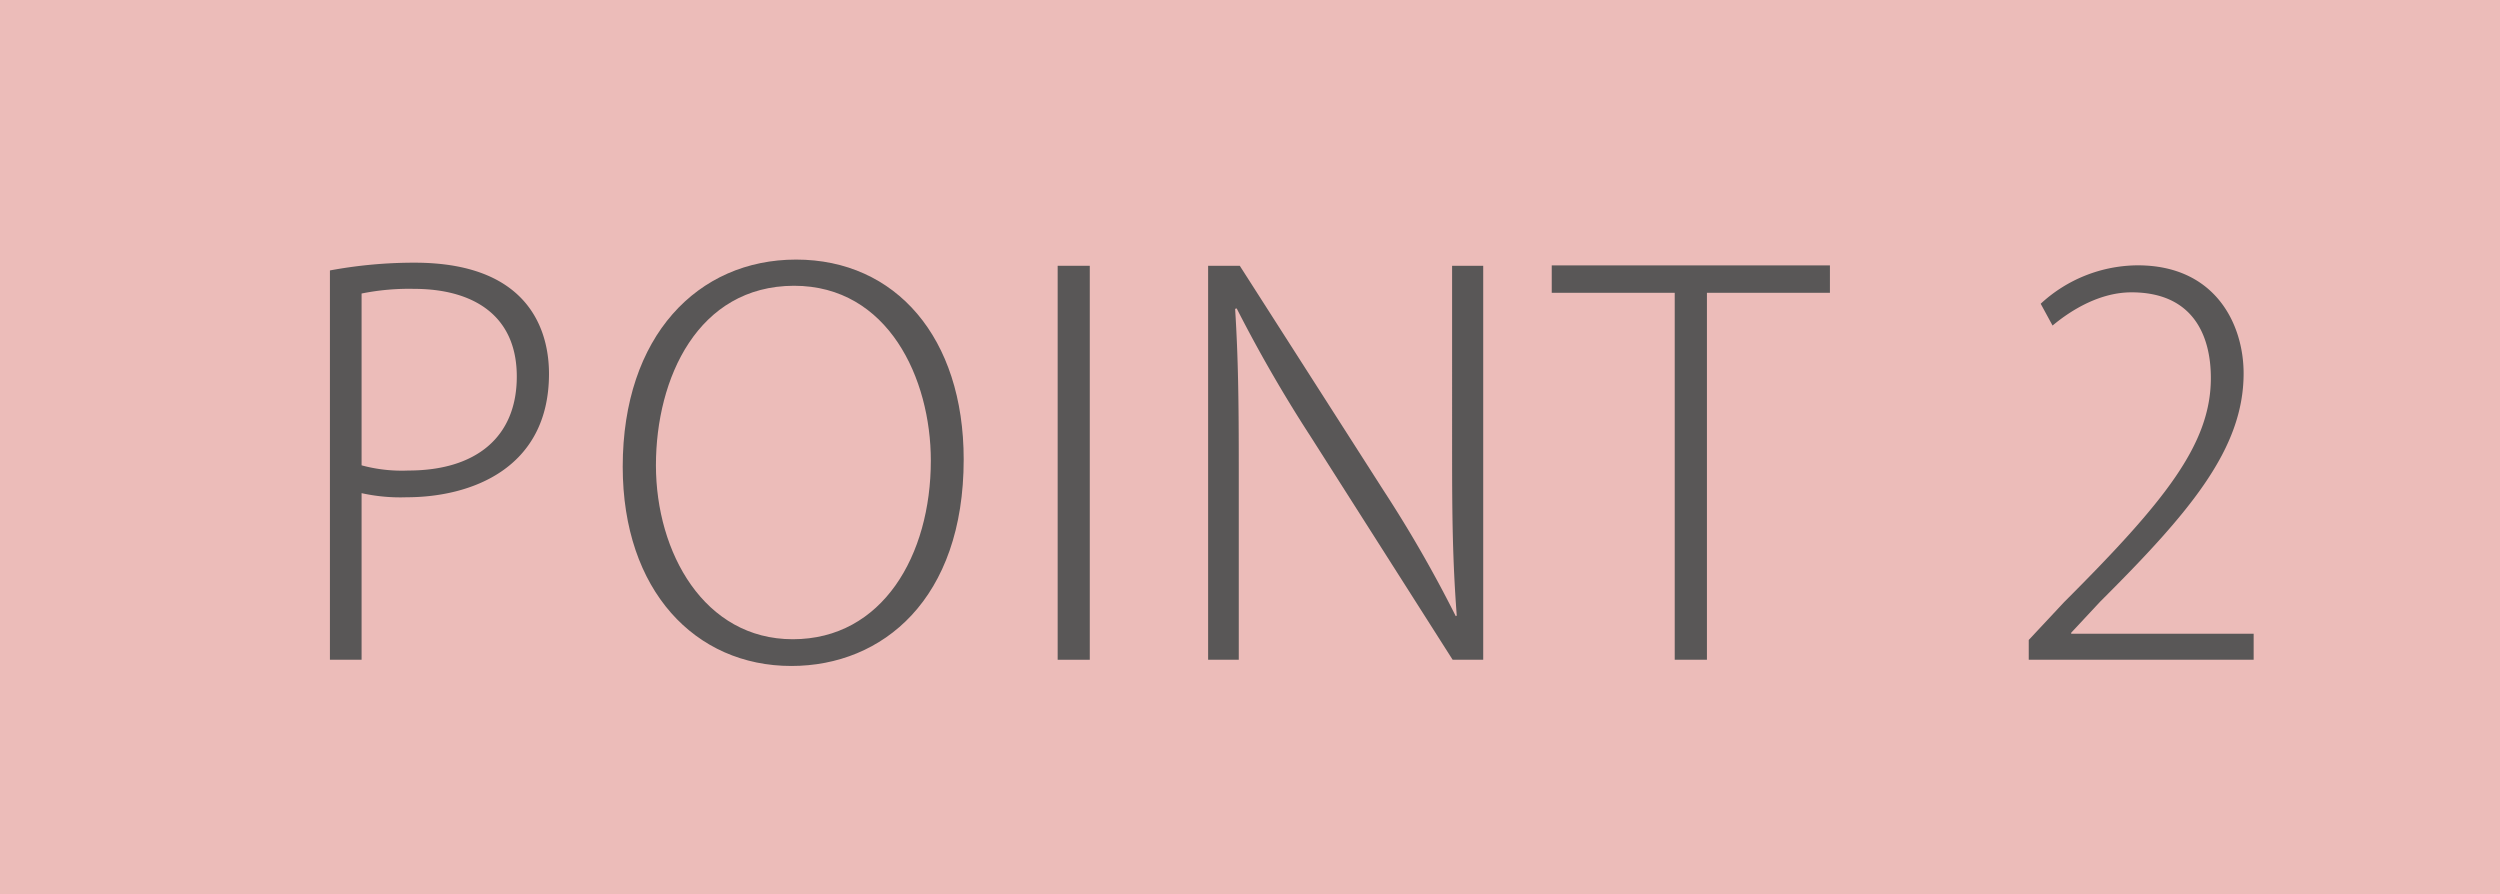 <svg xmlns="http://www.w3.org/2000/svg" viewBox="0 0 274 98"><defs><style>.cls-1{fill:#ecbcb9;}.cls-2{fill:#595757;}</style></defs><g id="レイヤー_2" data-name="レイヤー 2"><g id="テキスト"><rect class="cls-1" width="274" height="98"/><path class="cls-2" d="M36.16,29.64a50.58,50.58,0,0,1,9.28-.85c13.25,0,14.73,8.3,14.73,12.17,0,10.47-8.65,13.54-15.59,13.54a19.68,19.68,0,0,1-4.95-.45V72.31H36.16ZM39.63,51a16.81,16.81,0,0,0,5.12.57c7.4,0,11.89-3.64,11.89-10.3,0-6.88-5-9.61-11.26-9.61a26.23,26.23,0,0,0-5.75.51Z"/><path class="cls-2" d="M105.62,50.35c0,15.3-8.87,22.64-18.89,22.64-10.52,0-18.48-8.25-18.48-21.84,0-14.34,8.25-22.7,19-22.7C98.17,28.45,105.62,37,105.62,50.35ZM71.89,51c0,9.56,5.29,19.06,15,19.06,9.84,0,15.13-9.22,15.13-19.57,0-9-4.67-19.17-15-19.17C76.5,31.35,71.89,41.42,71.89,51Z"/><path class="cls-2" d="M115.92,29.13h3.52V72.31h-3.52Z"/><path class="cls-2" d="M162.56,72.31h-3.35L143.68,47.9a155,155,0,0,1-8.14-14.1l-.17.05c.34,5.41.4,10.13.4,17.52V72.31h-3.36V29.13h3.47l15.76,24.63a139.9,139.9,0,0,1,7.91,13.77l.11-.06c-.45-5.91-.51-10.86-.51-17.69V29.13h3.41Z"/><path class="cls-2" d="M200.56,32.09H187.08V72.31h-3.53V32.09H170.07v-3h30.49Z"/><path class="cls-2" d="M247,72.31H222.35V70.14L226.22,66c11-11,16.09-17.29,16.09-24.57,0-4.72-2-9.39-8.7-9.39-3.41,0-6.54,1.88-8.65,3.64l-1.3-2.39a15.78,15.78,0,0,1,10.63-4.21c8.54,0,11.61,6.49,11.61,11.84,0,8.24-5.8,15.13-15.7,25L227,69.35v.11H247Z"/></g></g></svg>